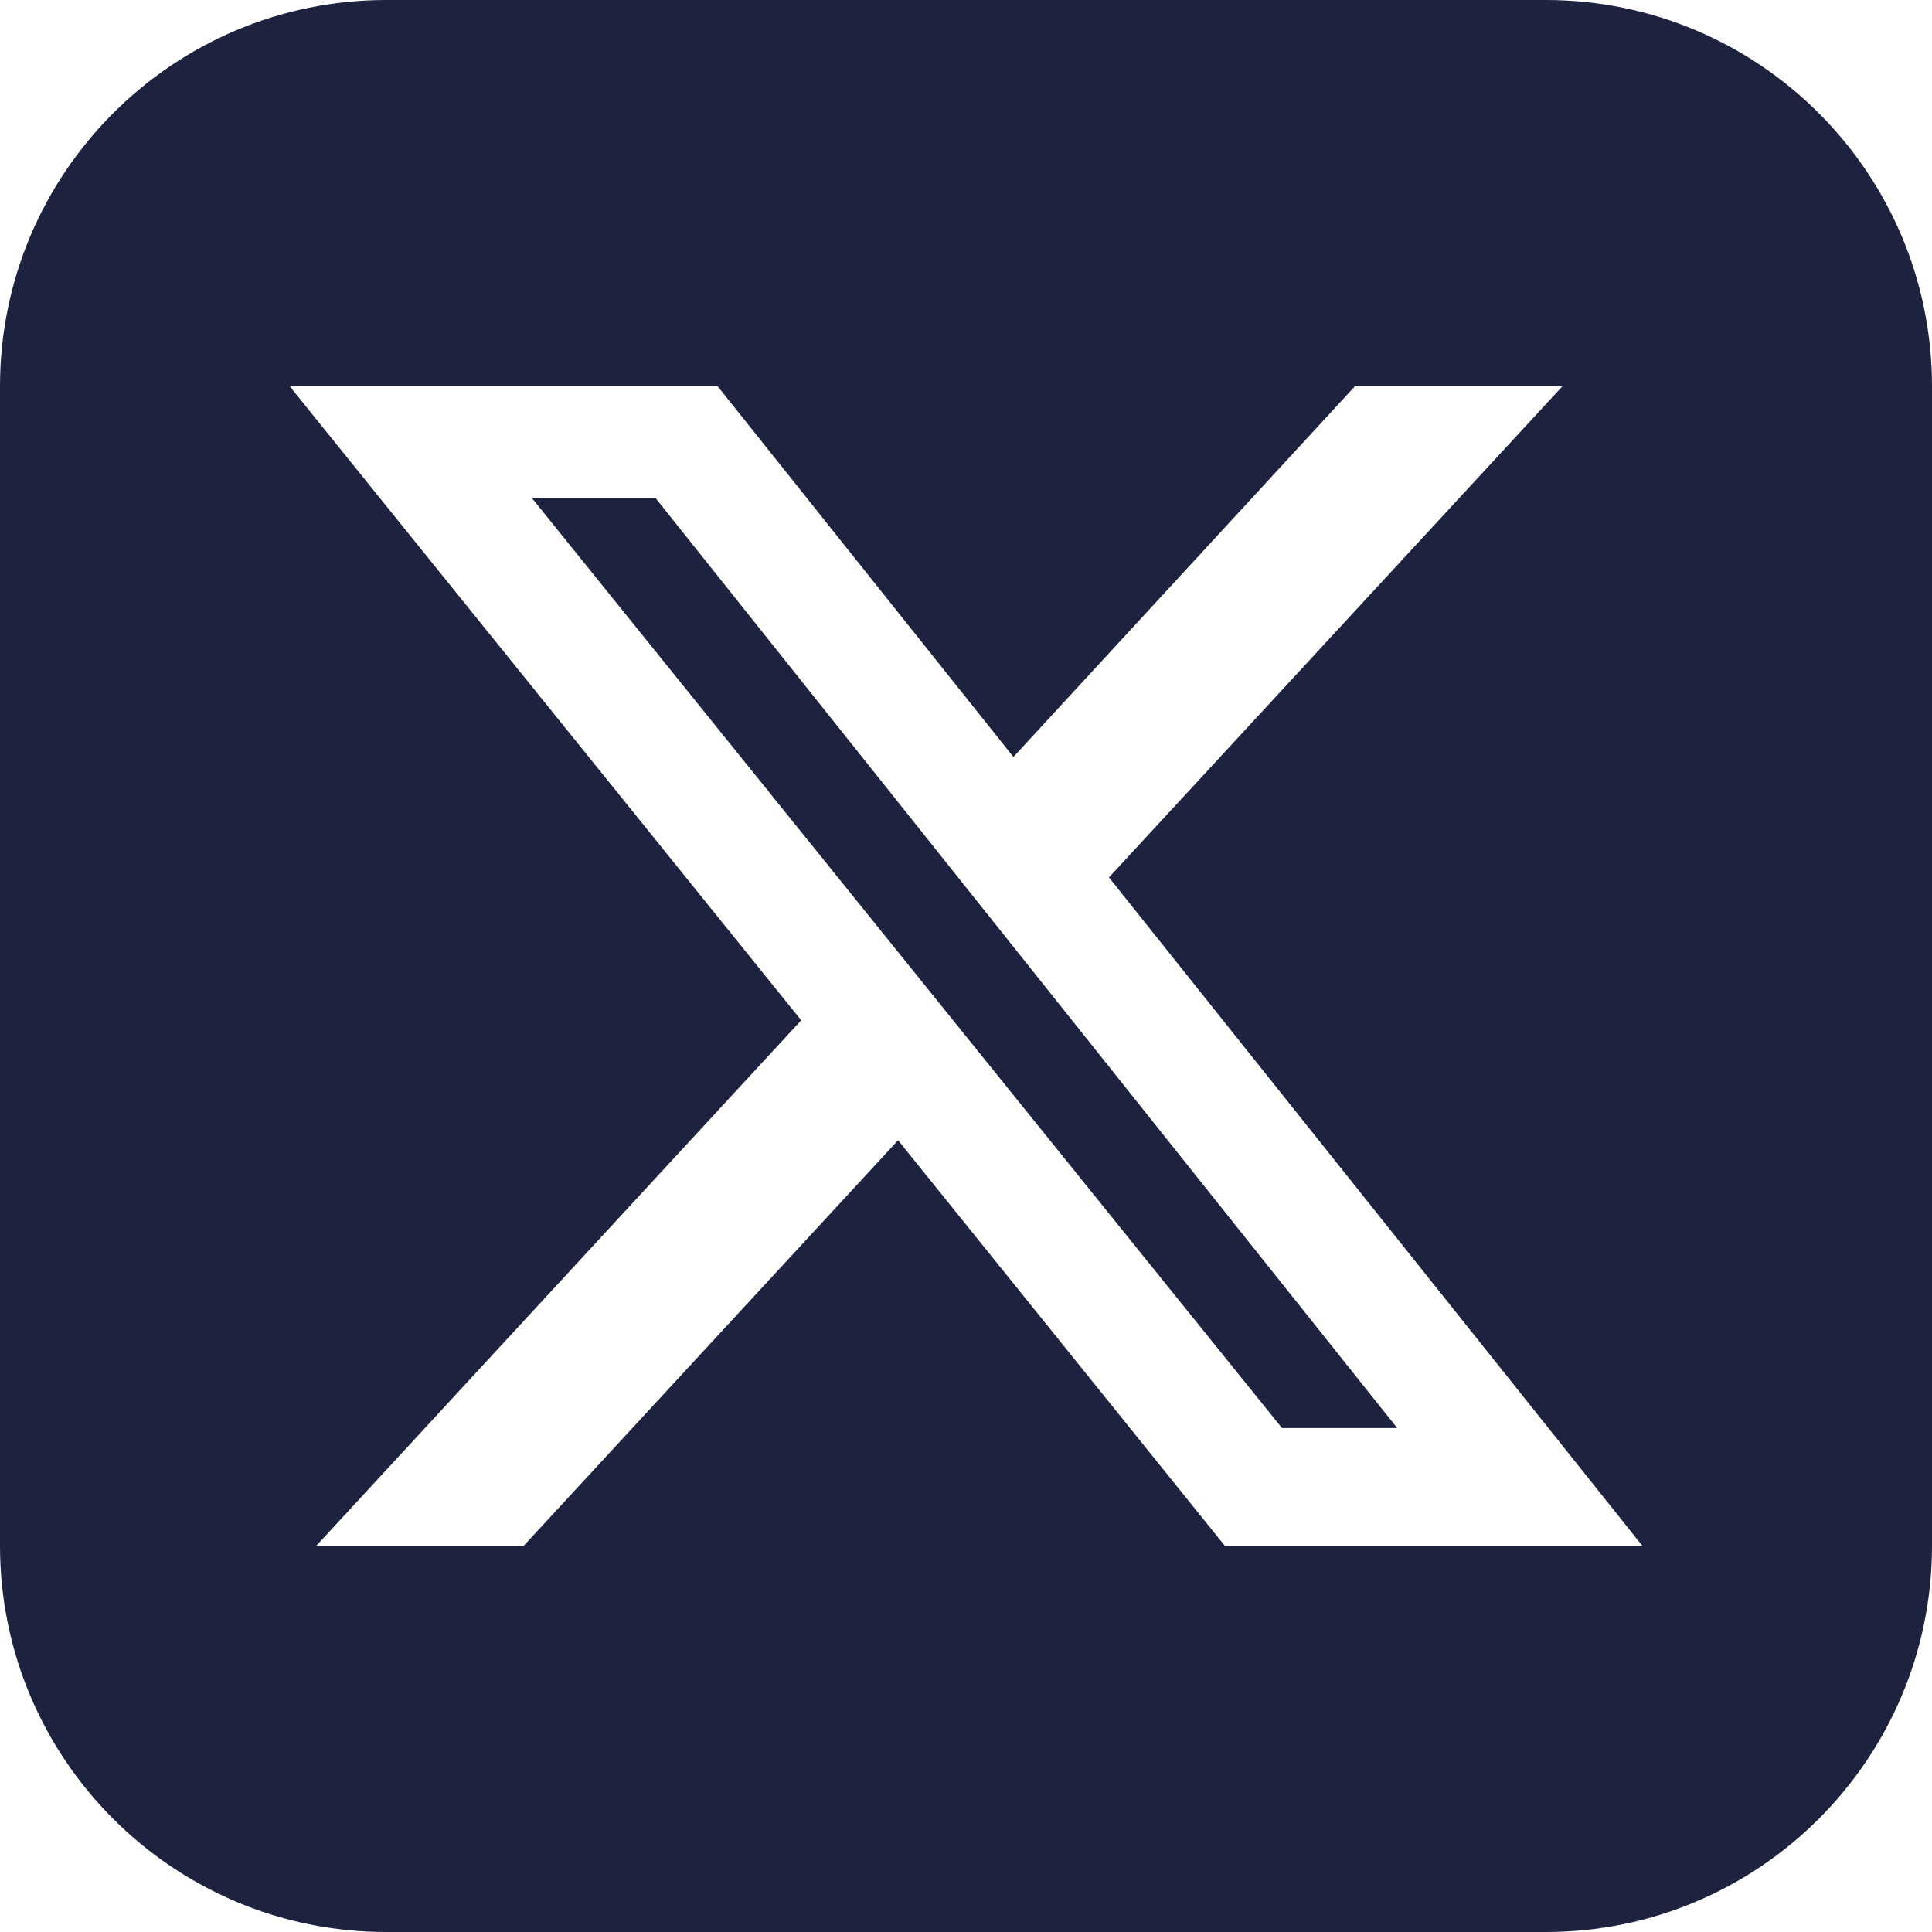 <svg width="20" height="20" viewBox="0 0 20 20" fill="none" xmlns="http://www.w3.org/2000/svg">
<path d="M6.784 5.153L14.464 14.783H13.271L5.504 5.153H6.784Z" fill="#1D233F"/>
<path fill-rule="evenodd" clip-rule="evenodd" d="M4 0C1.791 0 0 1.791 0 4V16C0 18.209 1.791 20 4 20H16C18.209 20 20 18.209 20 16V4C20 1.791 18.209 0 16 0H4ZM11.48 9.083L16.173 4H14.025L10.491 7.836L7.43 4H3L8.294 10.562L3.276 16H5.423L9.297 11.804L12.678 16H17L11.48 9.083Z" fill="#1D233F"/>
</svg>
